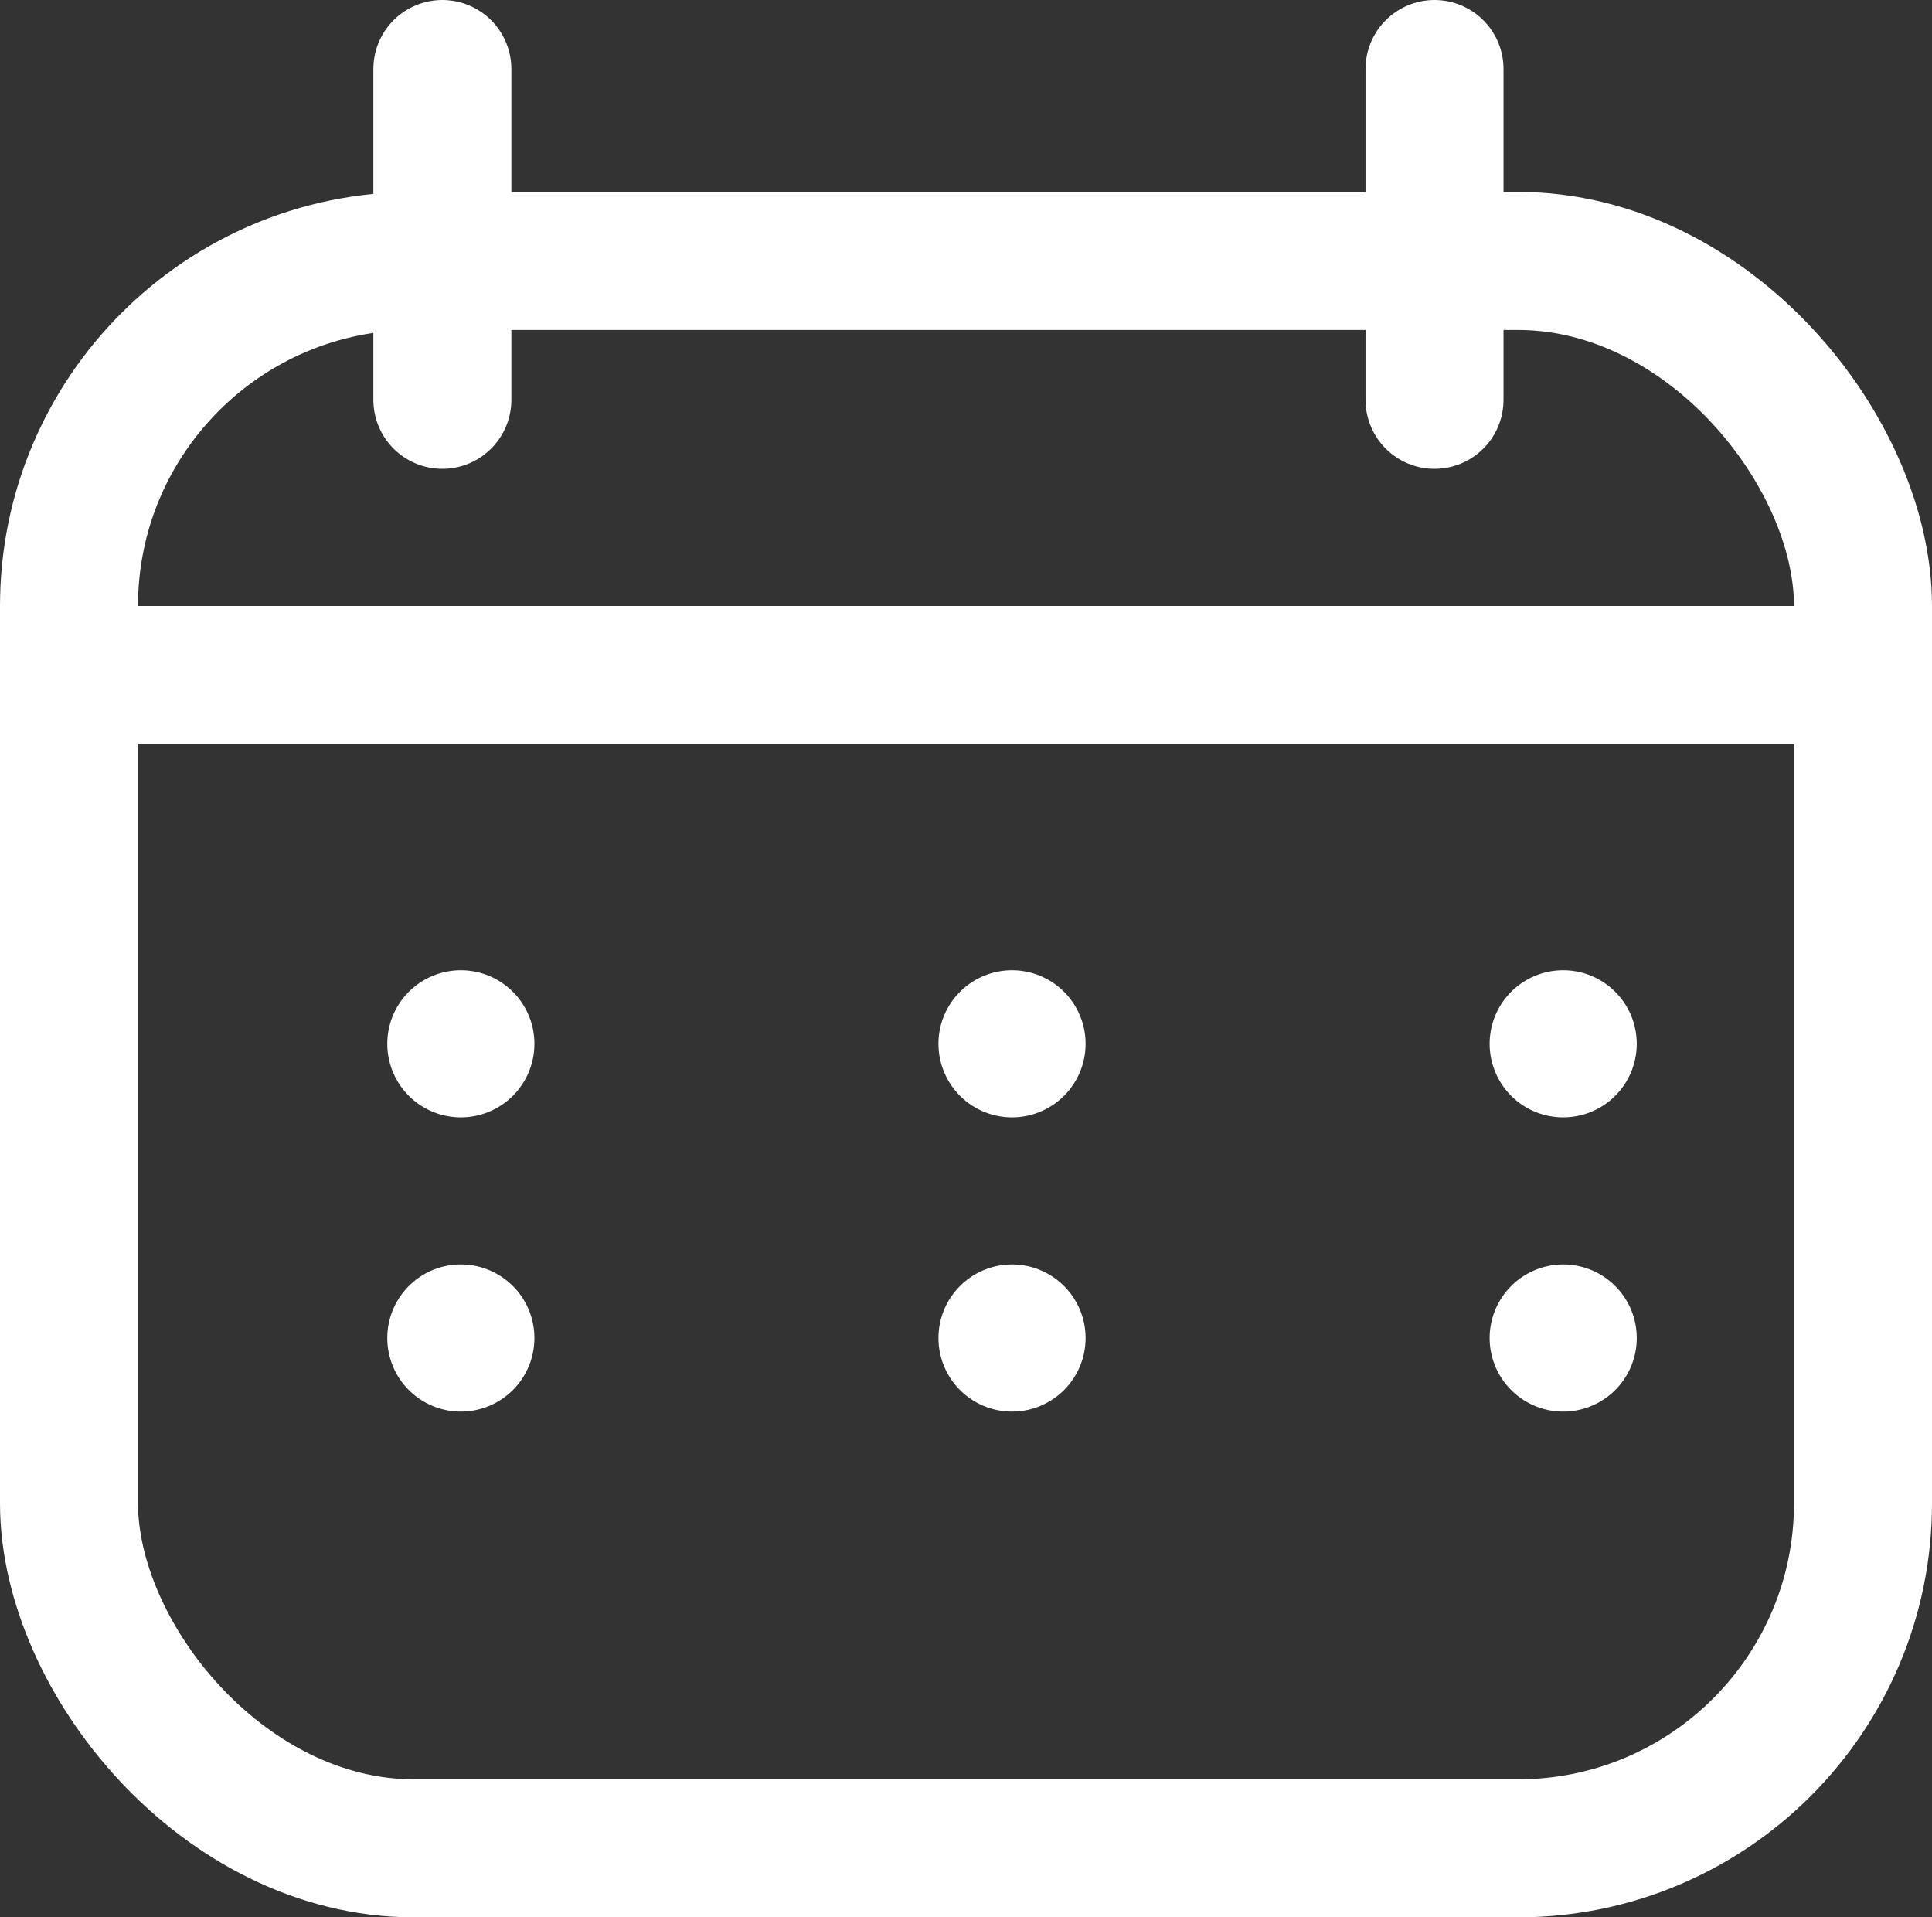 <svg xmlns="http://www.w3.org/2000/svg" width="28" height="27.781" viewBox="0 0 28 27.781">
  <rect x="0" y="0" width="28" height="27.781" fill="#333333" stroke="none"/>
  <g id="Group_593" data-name="Group 593" transform="translate(-6809.281 -5316)">
    <rect id="Rectangle_512" data-name="Rectangle 512" width="26" height="23" rx="5" transform="translate(6810.281 5319.781)" fill="none" stroke="#fff" stroke-linecap="round" stroke-linejoin="round" stroke-width="2"/>
    <line id="Line_102" data-name="Line 102" y2="4.793" transform="translate(6815.692 5317)" fill="none" stroke="#fff" stroke-linecap="round" stroke-linejoin="round" stroke-width="2"/>
    <line id="Line_103" data-name="Line 103" y2="4.793" transform="translate(6830.071 5317)" fill="none" stroke="#fff" stroke-linecap="round" stroke-linejoin="round" stroke-width="2"/>
    <line id="Line_104" data-name="Line 104" x2="26" transform="translate(6810.281 5325.781)" fill="none" stroke="#fff" stroke-linecap="round" stroke-linejoin="round" stroke-width="2"/>
    <path id="Path_1021" data-name="Path 1021" d="M32.132,35.066A1.066,1.066,0,1,1,31.066,34a1.066,1.066,0,0,1,1.066,1.066" transform="translate(6800.87 5300.321)" fill="#fff"/>
    <path id="Path_1022" data-name="Path 1022" d="M32.132,27.066A1.066,1.066,0,1,1,31.066,26a1.066,1.066,0,0,1,1.066,1.066" transform="translate(6800.87 5304.058)" fill="#fff"/>
    <path id="Path_1023" data-name="Path 1023" d="M22.132,35.066A1.066,1.066,0,1,1,21.066,34a1.066,1.066,0,0,1,1.066,1.066" transform="translate(6802.882 5300.321)" fill="#fff"/>
    <path id="Path_1024" data-name="Path 1024" d="M22.132,27.066A1.066,1.066,0,1,1,21.066,26a1.066,1.066,0,0,1,1.066,1.066" transform="translate(6802.882 5304.058)" fill="#fff"/>
    <path id="Path_1025" data-name="Path 1025" d="M12.132,35.066A1.066,1.066,0,1,1,11.066,34a1.066,1.066,0,0,1,1.066,1.066" transform="translate(6804.894 5300.321)" fill="#fff"/>
    <path id="Path_1026" data-name="Path 1026" d="M12.132,27.066A1.066,1.066,0,1,1,11.066,26a1.066,1.066,0,0,1,1.066,1.066" transform="translate(6804.894 5304.058)" fill="#fff"/>
  </g>
</svg>
